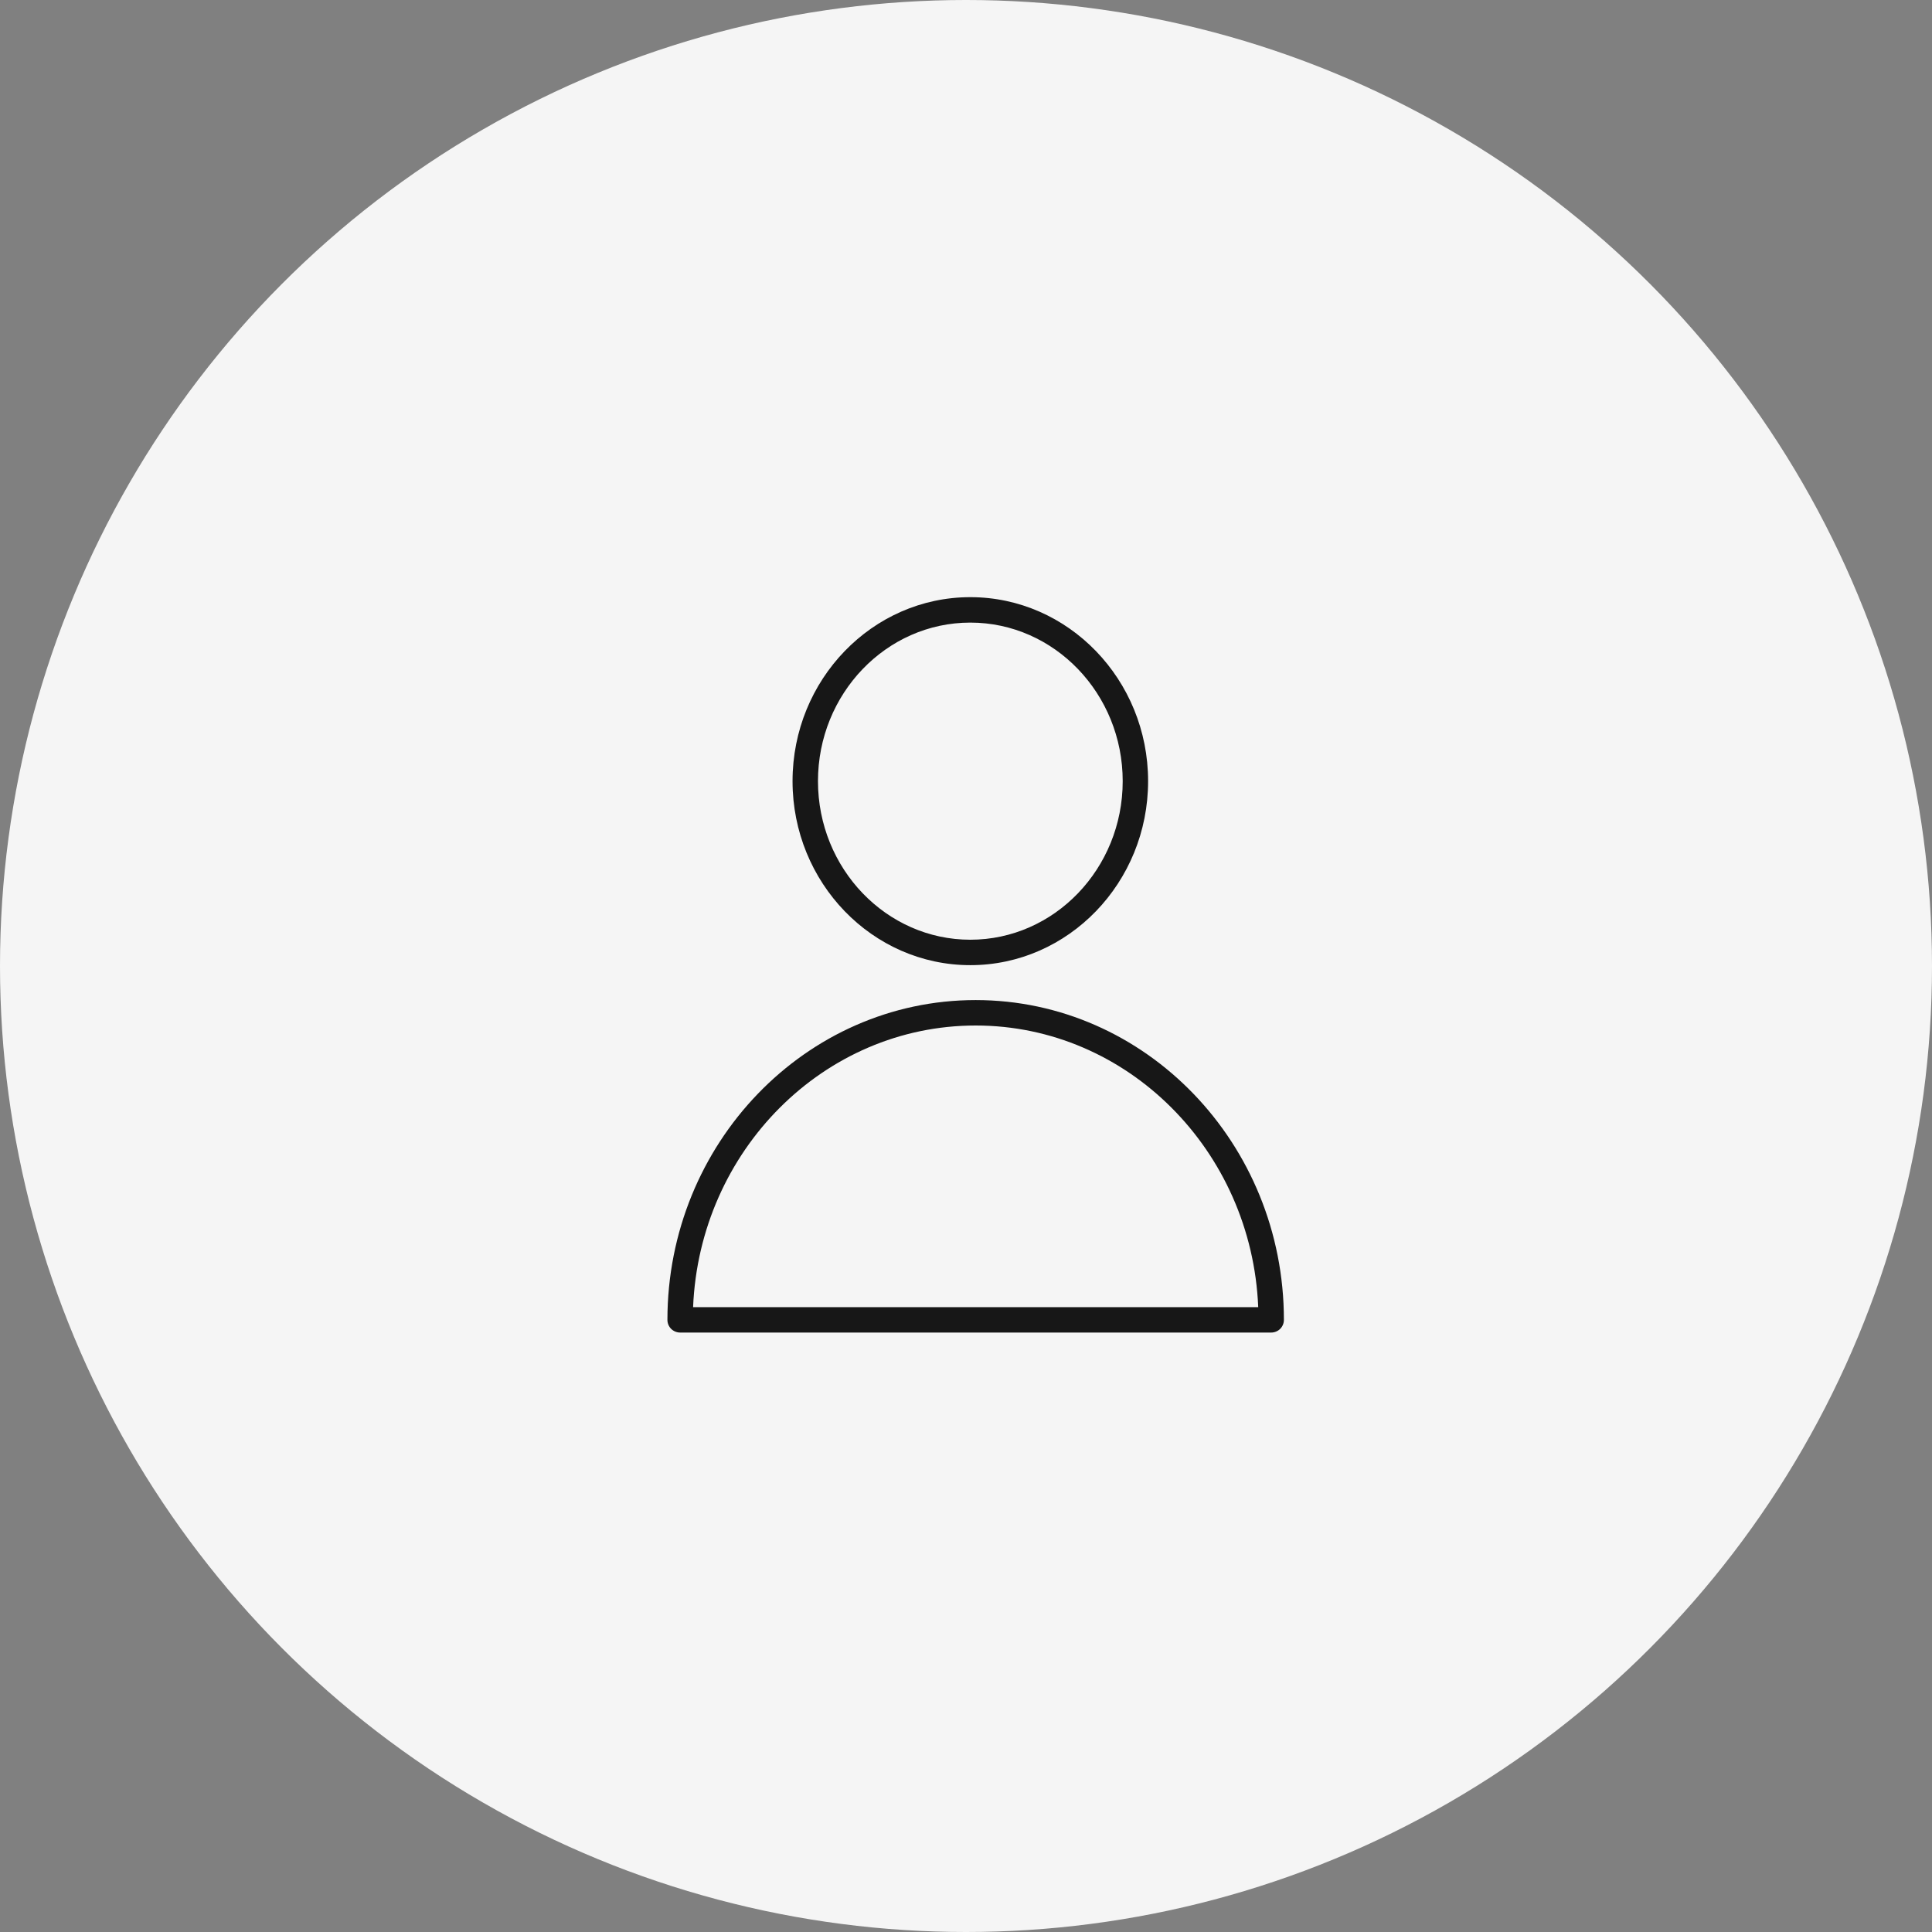 <?xml version="1.0" encoding="UTF-8"?> <svg xmlns="http://www.w3.org/2000/svg" width="55" height="55" viewBox="0 0 55 55" fill="none"><rect x="0" y="0" width="55" height="55" fill="#808080" stroke="none"/><circle cx="27.5" cy="27.5" r="27.5" fill="#F5F5F5"></circle><path fill-rule="evenodd" clip-rule="evenodd" d="M27.775 28.47C22.936 28.47 19 32.554 19 37.574C19 37.67 19.038 37.762 19.106 37.83C19.174 37.897 19.266 37.935 19.362 37.935H36.188C36.284 37.935 36.376 37.897 36.444 37.83C36.512 37.762 36.55 37.67 36.55 37.574C36.55 32.554 32.614 28.47 27.775 28.47ZM19.731 37.212C19.914 32.759 23.452 29.194 27.775 29.194C32.098 29.194 35.636 32.759 35.819 37.212H19.731ZM27.623 27.476C30.414 27.476 32.684 25.126 32.684 22.238C32.684 19.35 30.414 17 27.623 17C24.833 17 22.562 19.35 22.562 22.238C22.562 25.126 24.833 27.476 27.623 27.476ZM27.623 17.724C30.015 17.724 31.961 19.749 31.961 22.238C31.961 24.727 30.015 26.752 27.623 26.752C25.232 26.752 23.286 24.727 23.286 22.238C23.286 19.749 25.232 17.724 27.623 17.724Z" fill="#171717"></path></svg> 